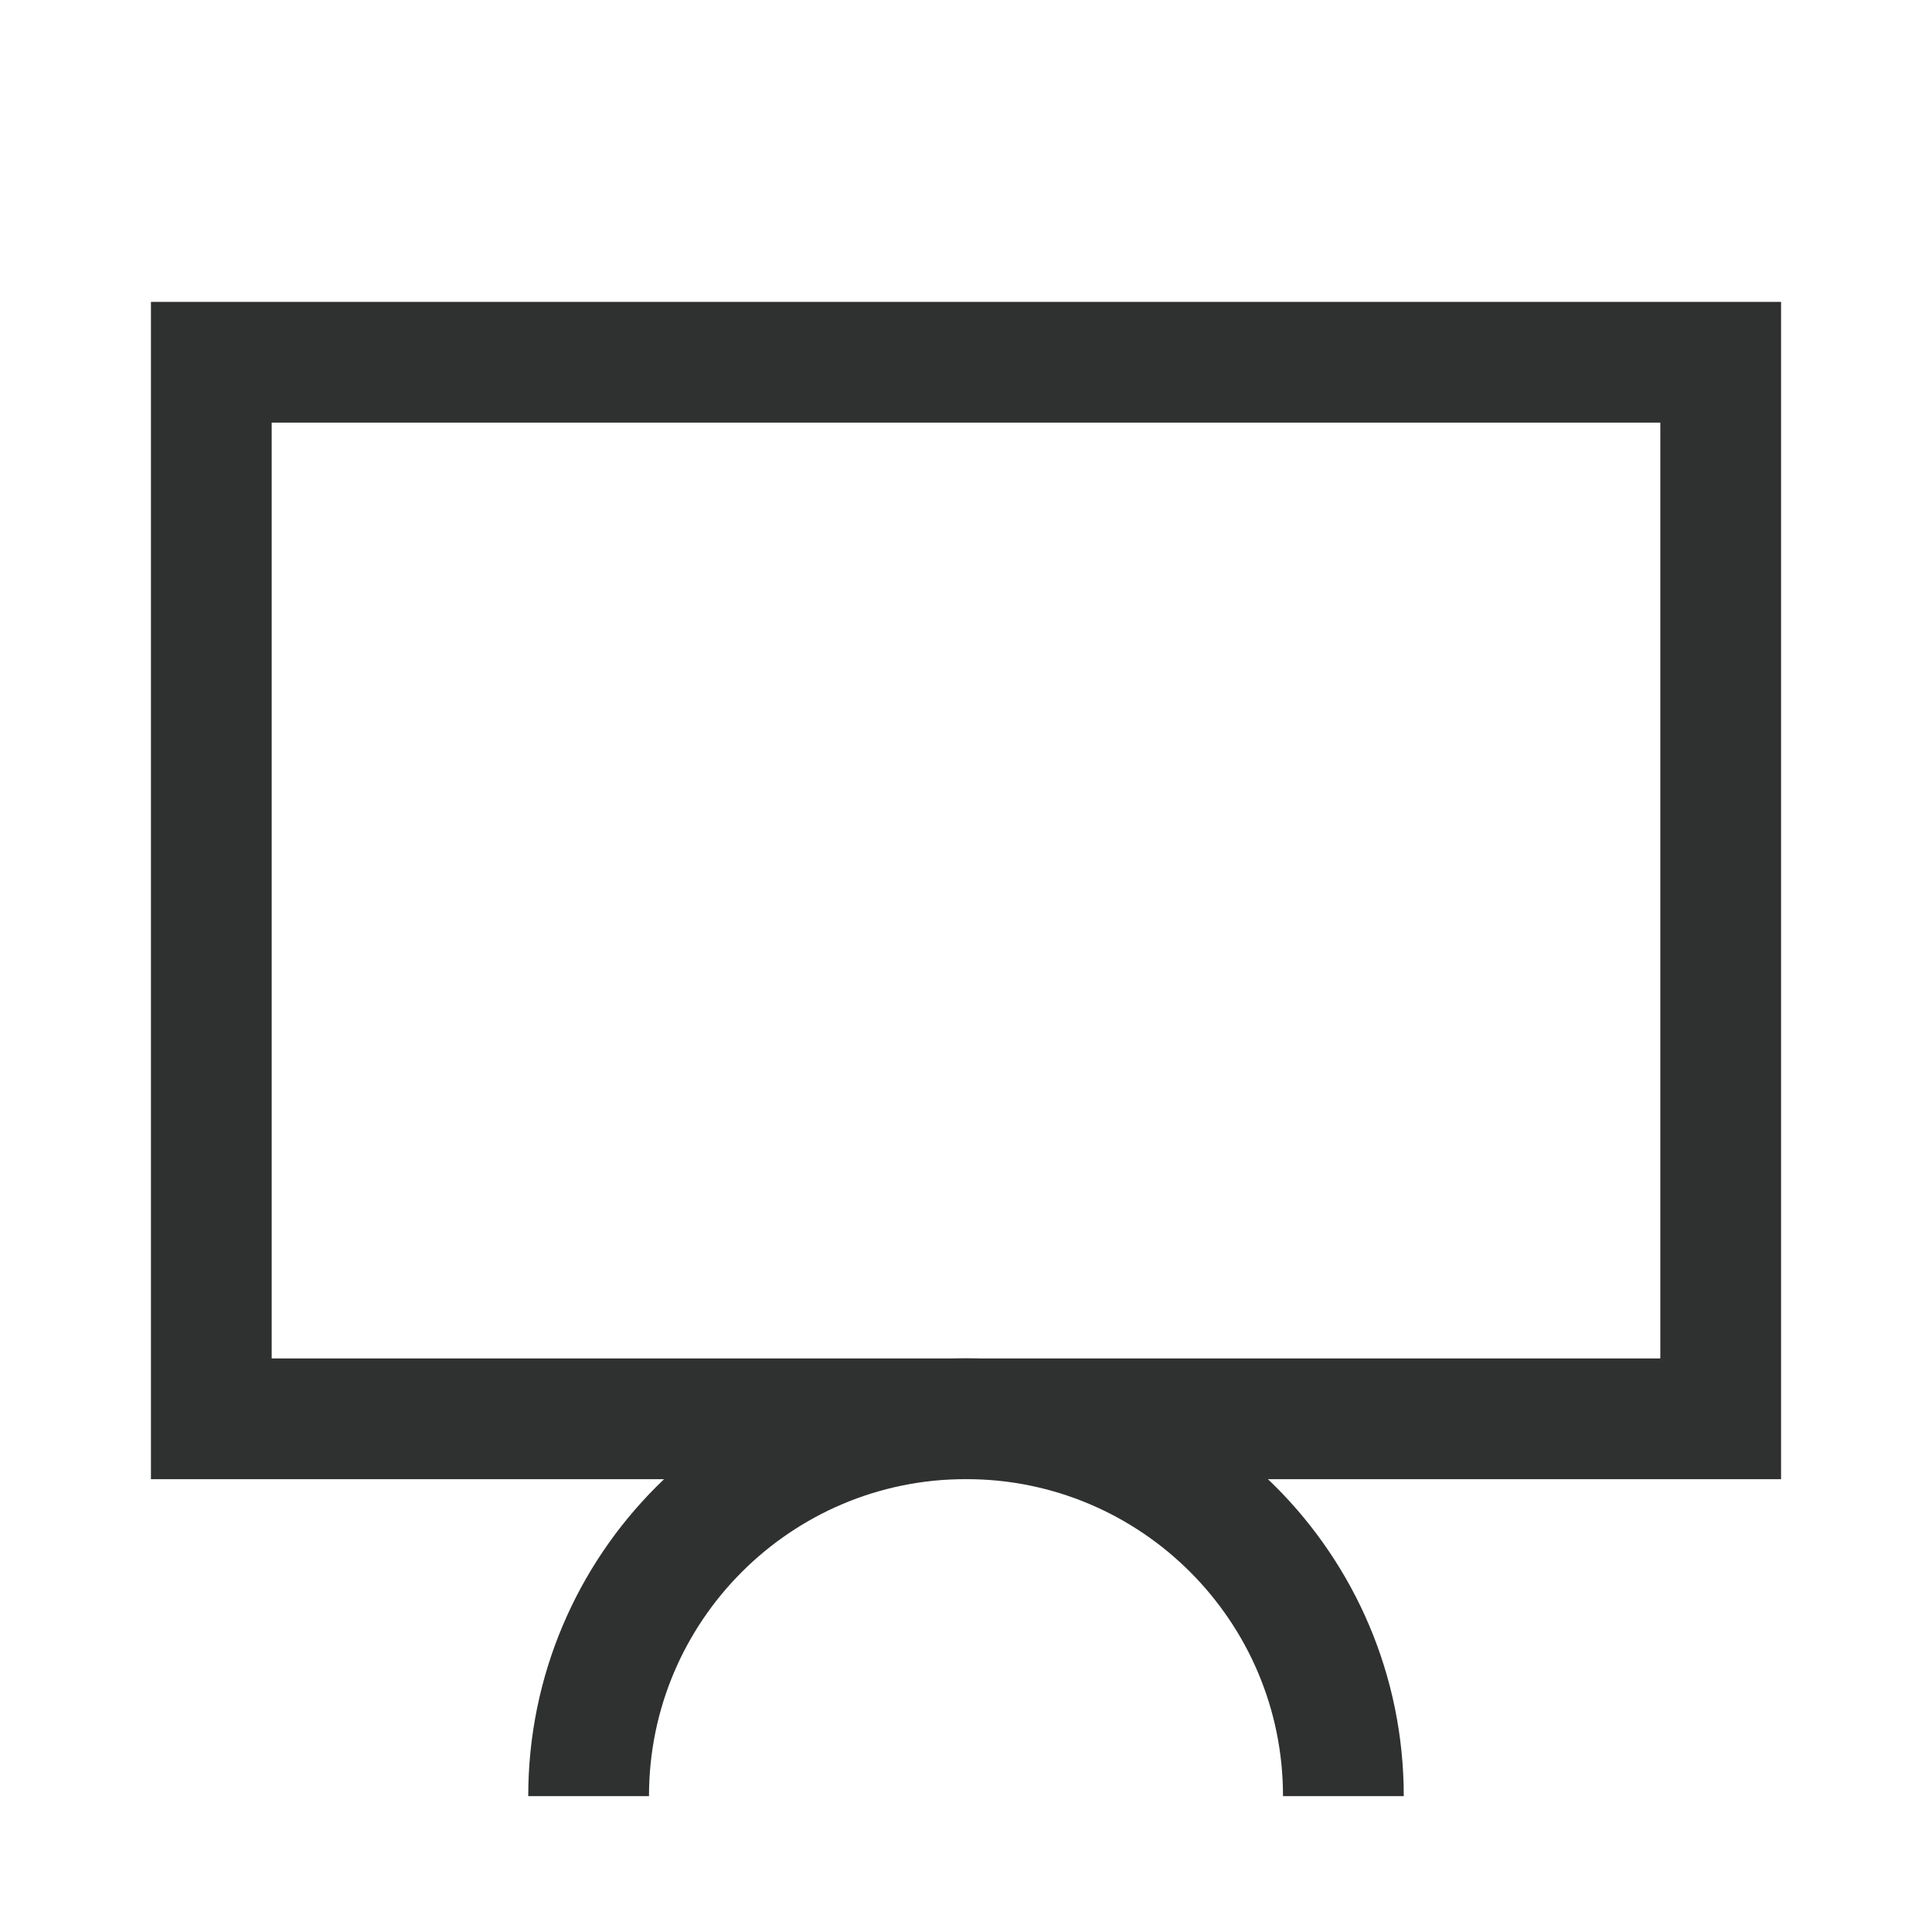 <svg xmlns="http://www.w3.org/2000/svg" fill="none" viewBox="-0.75 -0.75 24 24" id="Screen-2--Streamline-Sharp" height="24" width="24"><desc>Screen 2 Streamline Icon: https://streamlinehq.com</desc><g id="screen-2--screen-device-electronics-monitor-diplay-computer"><path id="Rectangle 475" stroke="#2f3030" d="M1.875 16.875h18.75V3.75H1.875v13.125Z" stroke-width="1.5"></path><path id="Ellipse 558" stroke="#2f3030" d="M15.938 21.562c0 -2.589 -2.099 -4.688 -4.688 -4.688 -2.589 0 -4.688 2.099 -4.688 4.688" stroke-width="1.5"></path></g></svg>